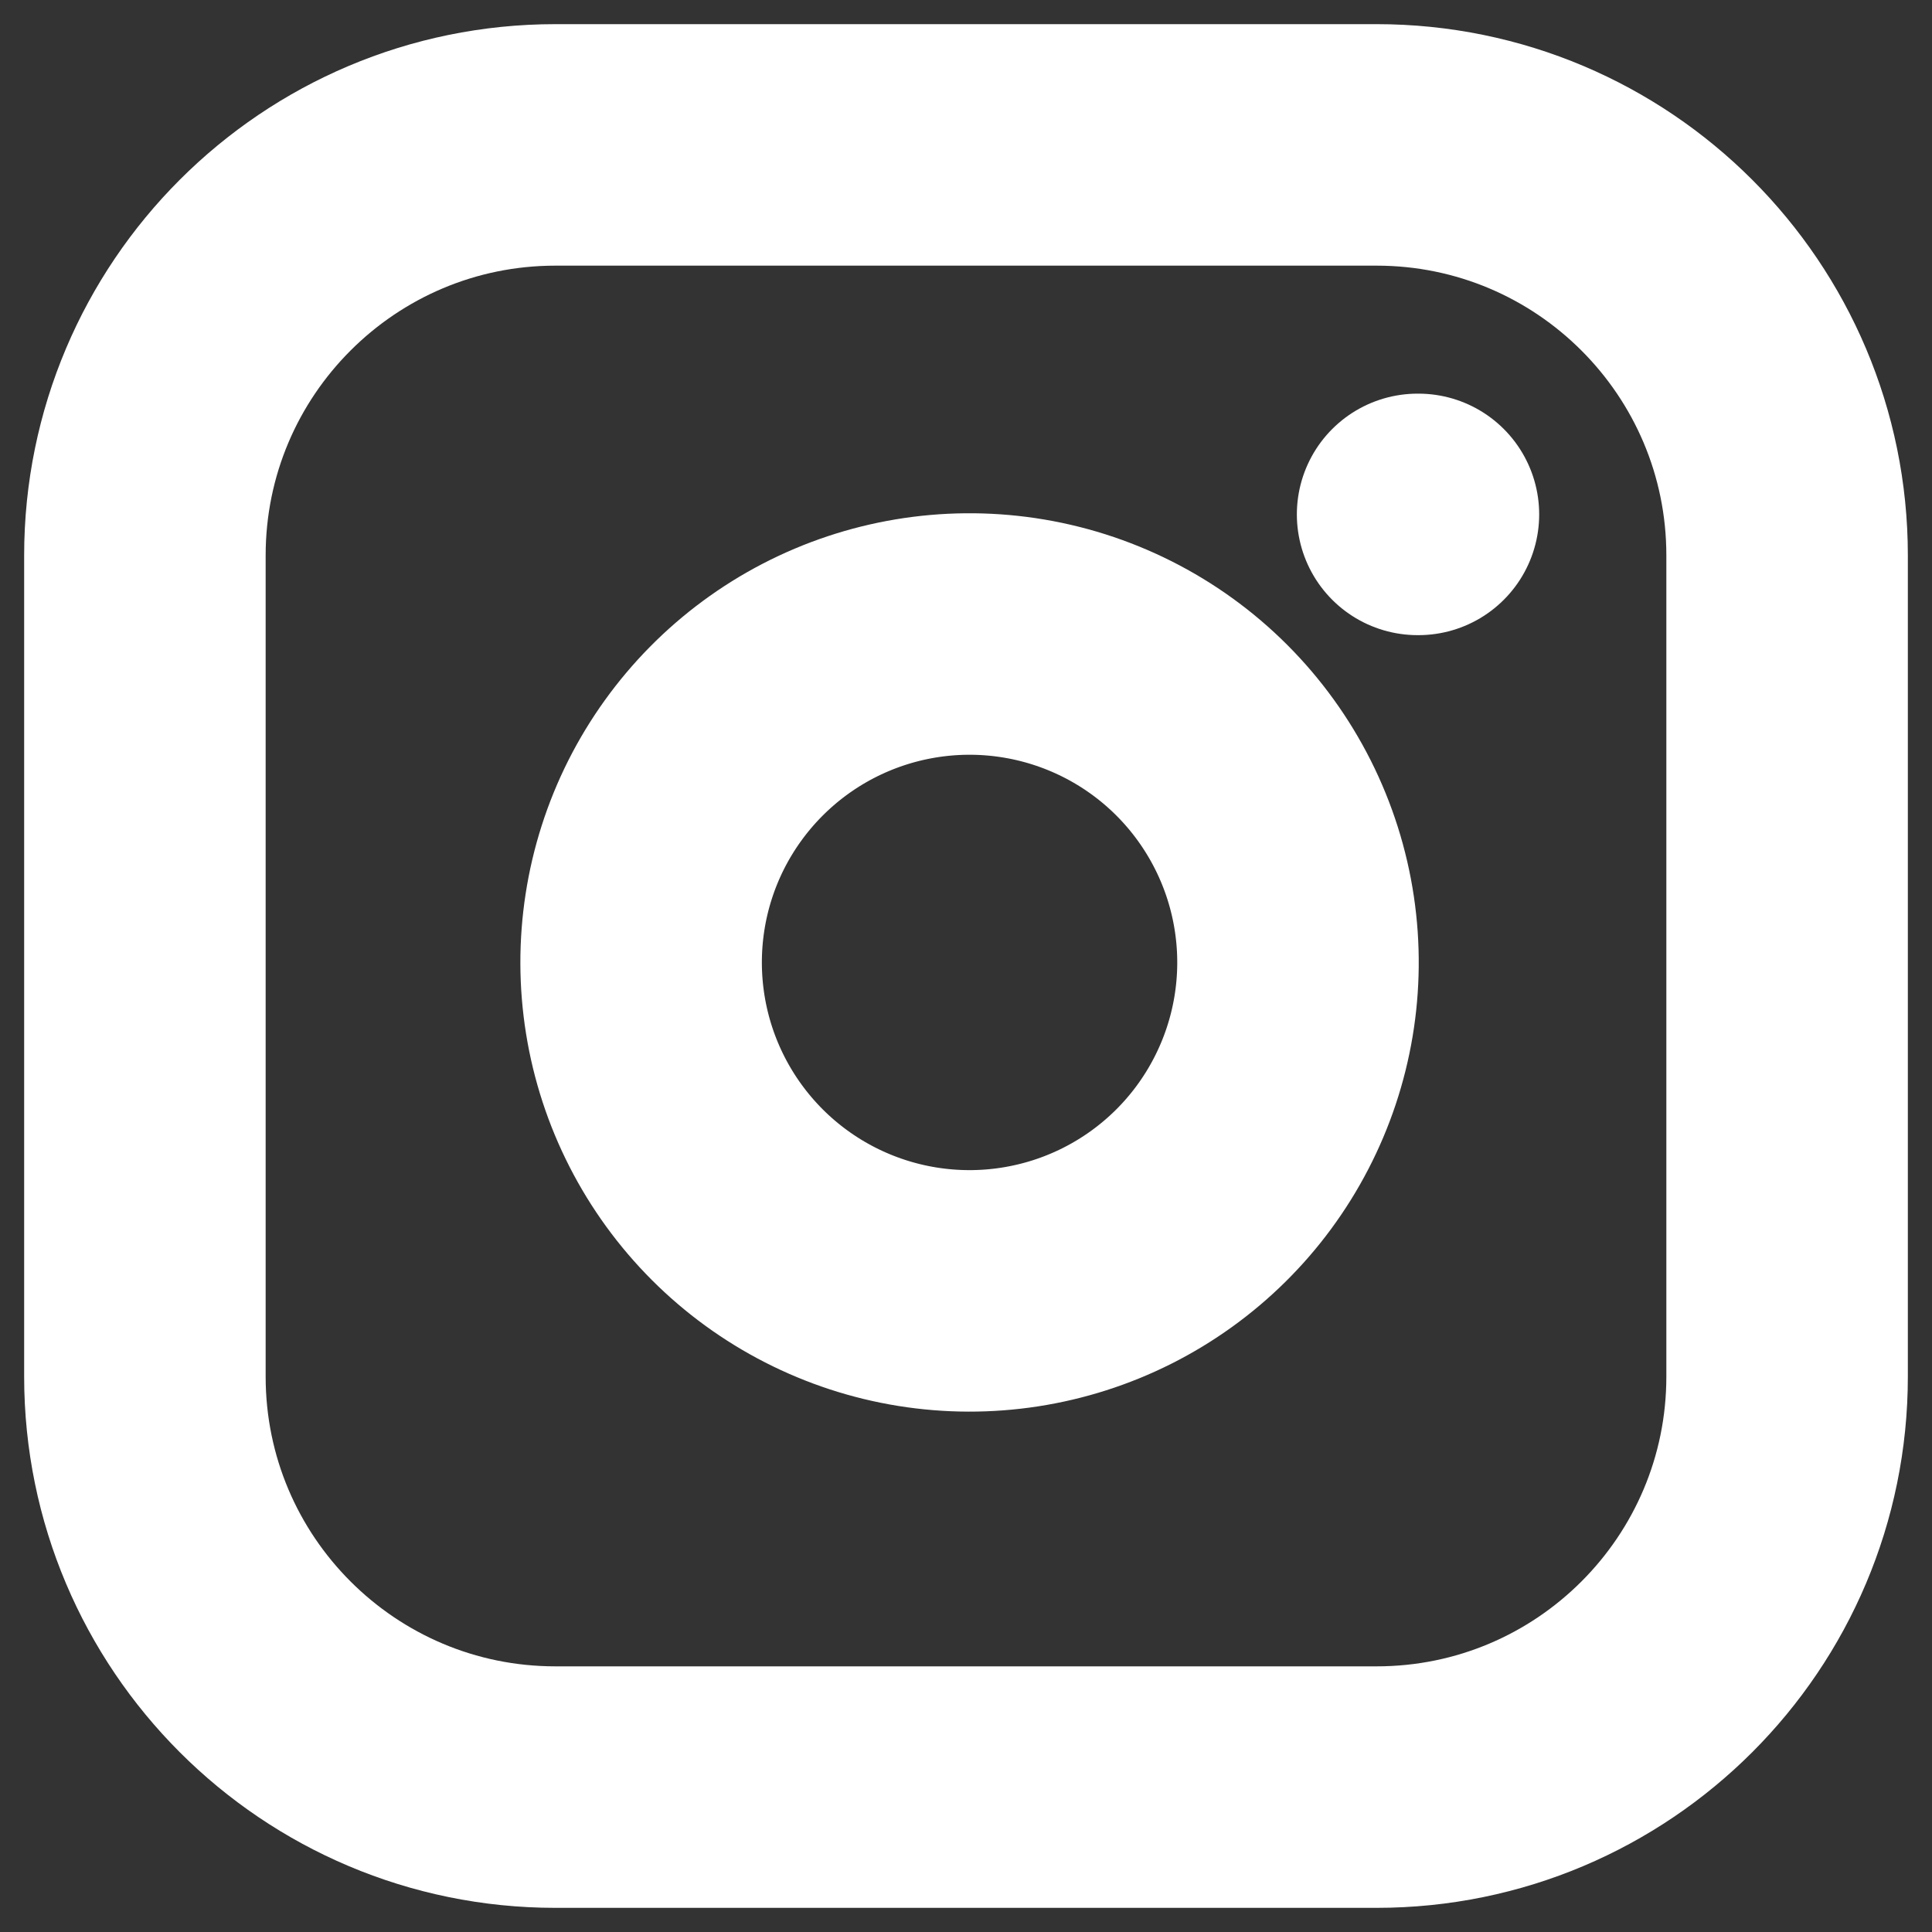 <svg width="40" height="40" viewBox="0 0 40 40" fill="none" xmlns="http://www.w3.org/2000/svg">
<rect x="0" y="0" width="40" height="40" fill="#333333" stroke="none"/>
<g clip-path="url(#clip0_96_72)">
<path d="M28.5 3H11.5C6.806 3 3 6.806 3 11.5V28.5C3 33.194 6.806 37 11.5 37H28.5C33.194 37 37 33.194 37 28.5V11.5C37 6.806 33.194 3 28.5 3Z" stroke="white" stroke-width="5" stroke-linecap="round" stroke-linejoin="round"/>
<path d="M29.35 10.65H29.367M26.8 18.929C27.01 20.344 26.768 21.789 26.109 23.058C25.451 24.328 24.408 25.357 23.131 26C21.853 26.643 20.405 26.867 18.993 26.64C17.581 26.413 16.276 25.746 15.265 24.735C14.254 23.723 13.587 22.419 13.36 21.007C13.133 19.595 13.356 18.147 13.999 16.869C14.643 15.592 15.672 14.549 16.942 13.89C18.211 13.232 19.656 12.99 21.071 13.2C22.514 13.414 23.85 14.086 24.882 15.118C25.913 16.15 26.586 17.486 26.8 18.929Z" stroke="white" stroke-width="5" stroke-linecap="round" stroke-linejoin="round"/>
</g>
<defs>
<clipPath id="clip0_96_72">
<rect width="40" height="40" fill="white"/>
</clipPath>
</defs>
</svg>

